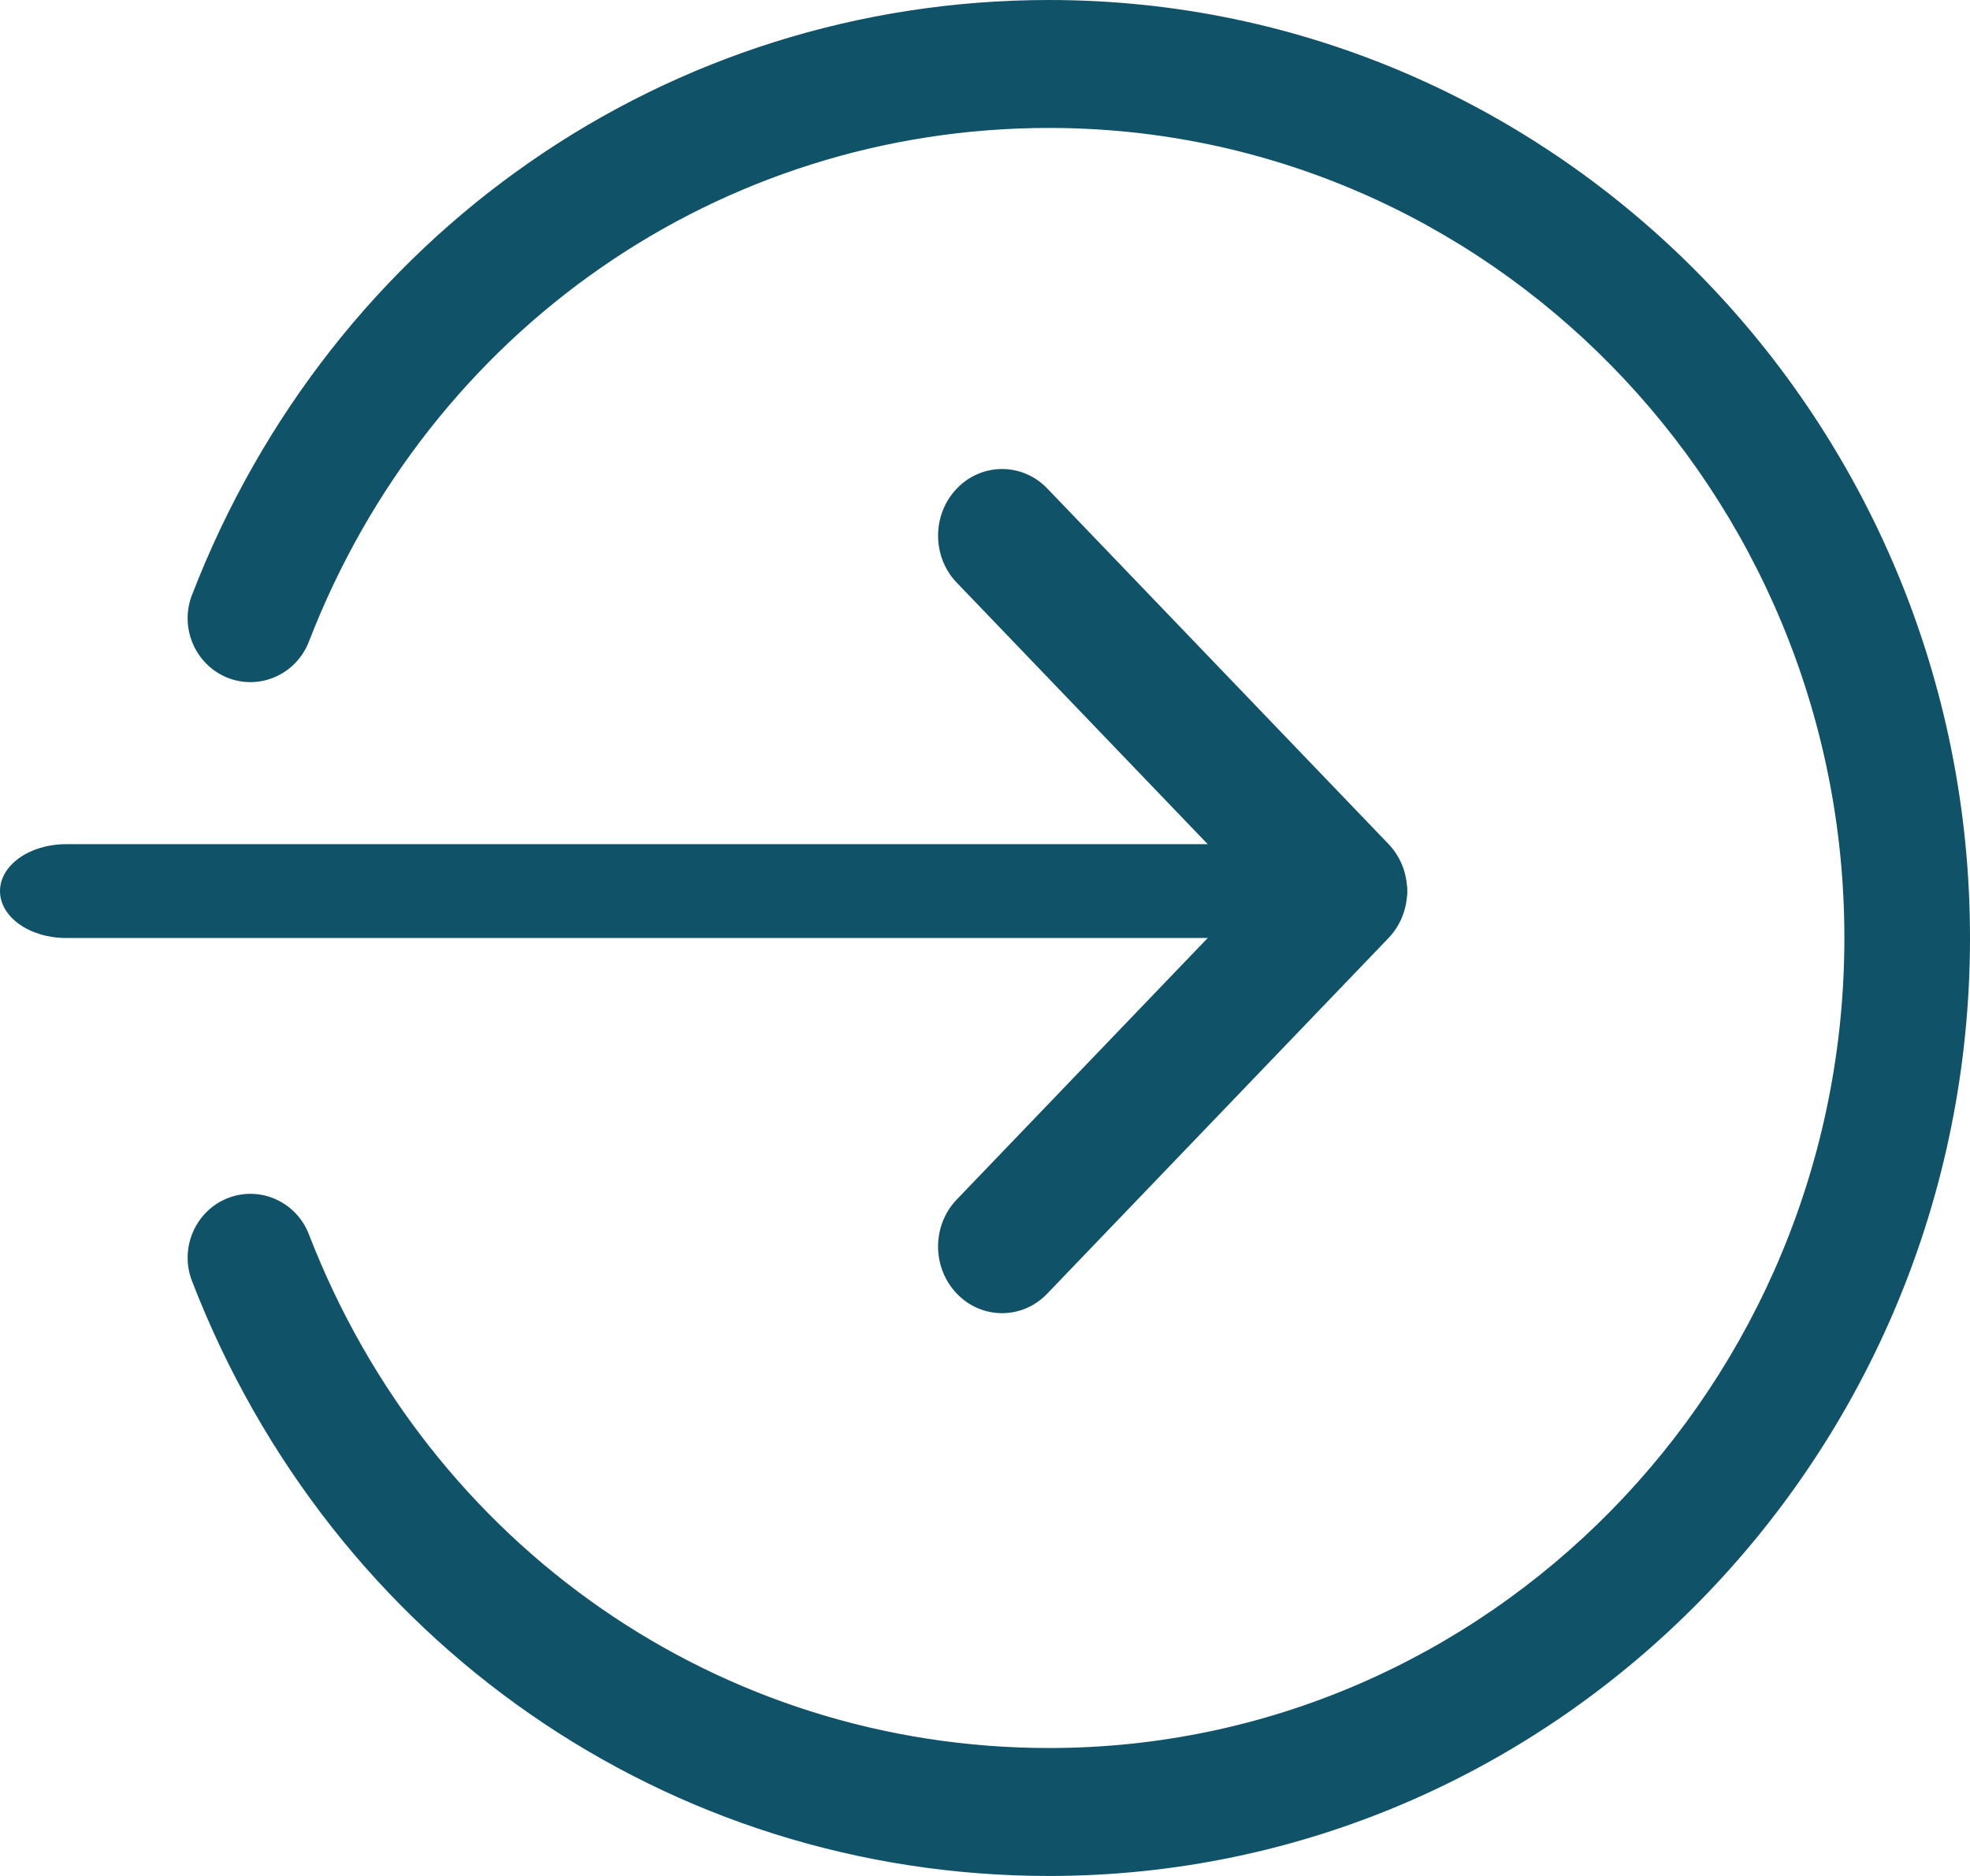 <?xml version="1.0" encoding="UTF-8"?>
<svg width="21px" height="20px" viewBox="0 0 21 20" version="1.1" xmlns="http://www.w3.org/2000/svg" xmlns:xlink="http://www.w3.org/1999/xlink">
    <title>enter</title>
    <g id="Page-1" stroke="none" stroke-width="1" fill="none" fill-rule="evenodd">
        <g id="Keşfet" transform="translate(-755, -899)" fill="#105268" fill-rule="nonzero">
            <g id="enter" transform="translate(755, 899)">
                <path d="M14.297,10 L0.703,10 C0.315,10 0,9.776 0,9.5 C0,9.224 0.315,9 0.703,9 L14.297,9 C14.685,9 15,9.224 15,9.5 C15,9.776 14.685,10 14.297,10 Z" id="Path"></path>
                <path d="M10.682,14 C10.507,14 10.333,13.931 10.2,13.792 C9.933,13.514 9.933,13.064 10.2,12.787 L13.354,9.5 L10.2,6.213 C9.933,5.936 9.933,5.486 10.2,5.208 C10.466,4.931 10.898,4.931 11.164,5.208 L14.8,8.997 C15.067,9.275 15.067,9.724 14.8,10.002 L11.164,13.791 C11.031,13.931 10.856,14 10.682,14 L10.682,14 Z" id="Path"></path>
                <path d="M11.183,20 C7.122,20 3.536,17.511 2.047,13.658 C1.911,13.309 2.081,12.913 2.424,12.775 C2.767,12.638 3.157,12.808 3.293,13.16 C4.579,16.486 7.676,18.636 11.183,18.636 C15.858,18.636 19.661,14.762 19.661,10 C19.661,5.238 15.858,1.364 11.183,1.364 C7.676,1.364 4.579,3.514 3.293,6.84 C3.156,7.192 2.767,7.362 2.424,7.225 C2.081,7.087 1.911,6.691 2.047,6.342 C3.536,2.489 7.122,0 11.183,0 C16.596,0 21,4.486 21,10 C21,15.514 16.596,20 11.183,20 Z" id="Path"></path>
            </g>
        </g>
    </g>
</svg>